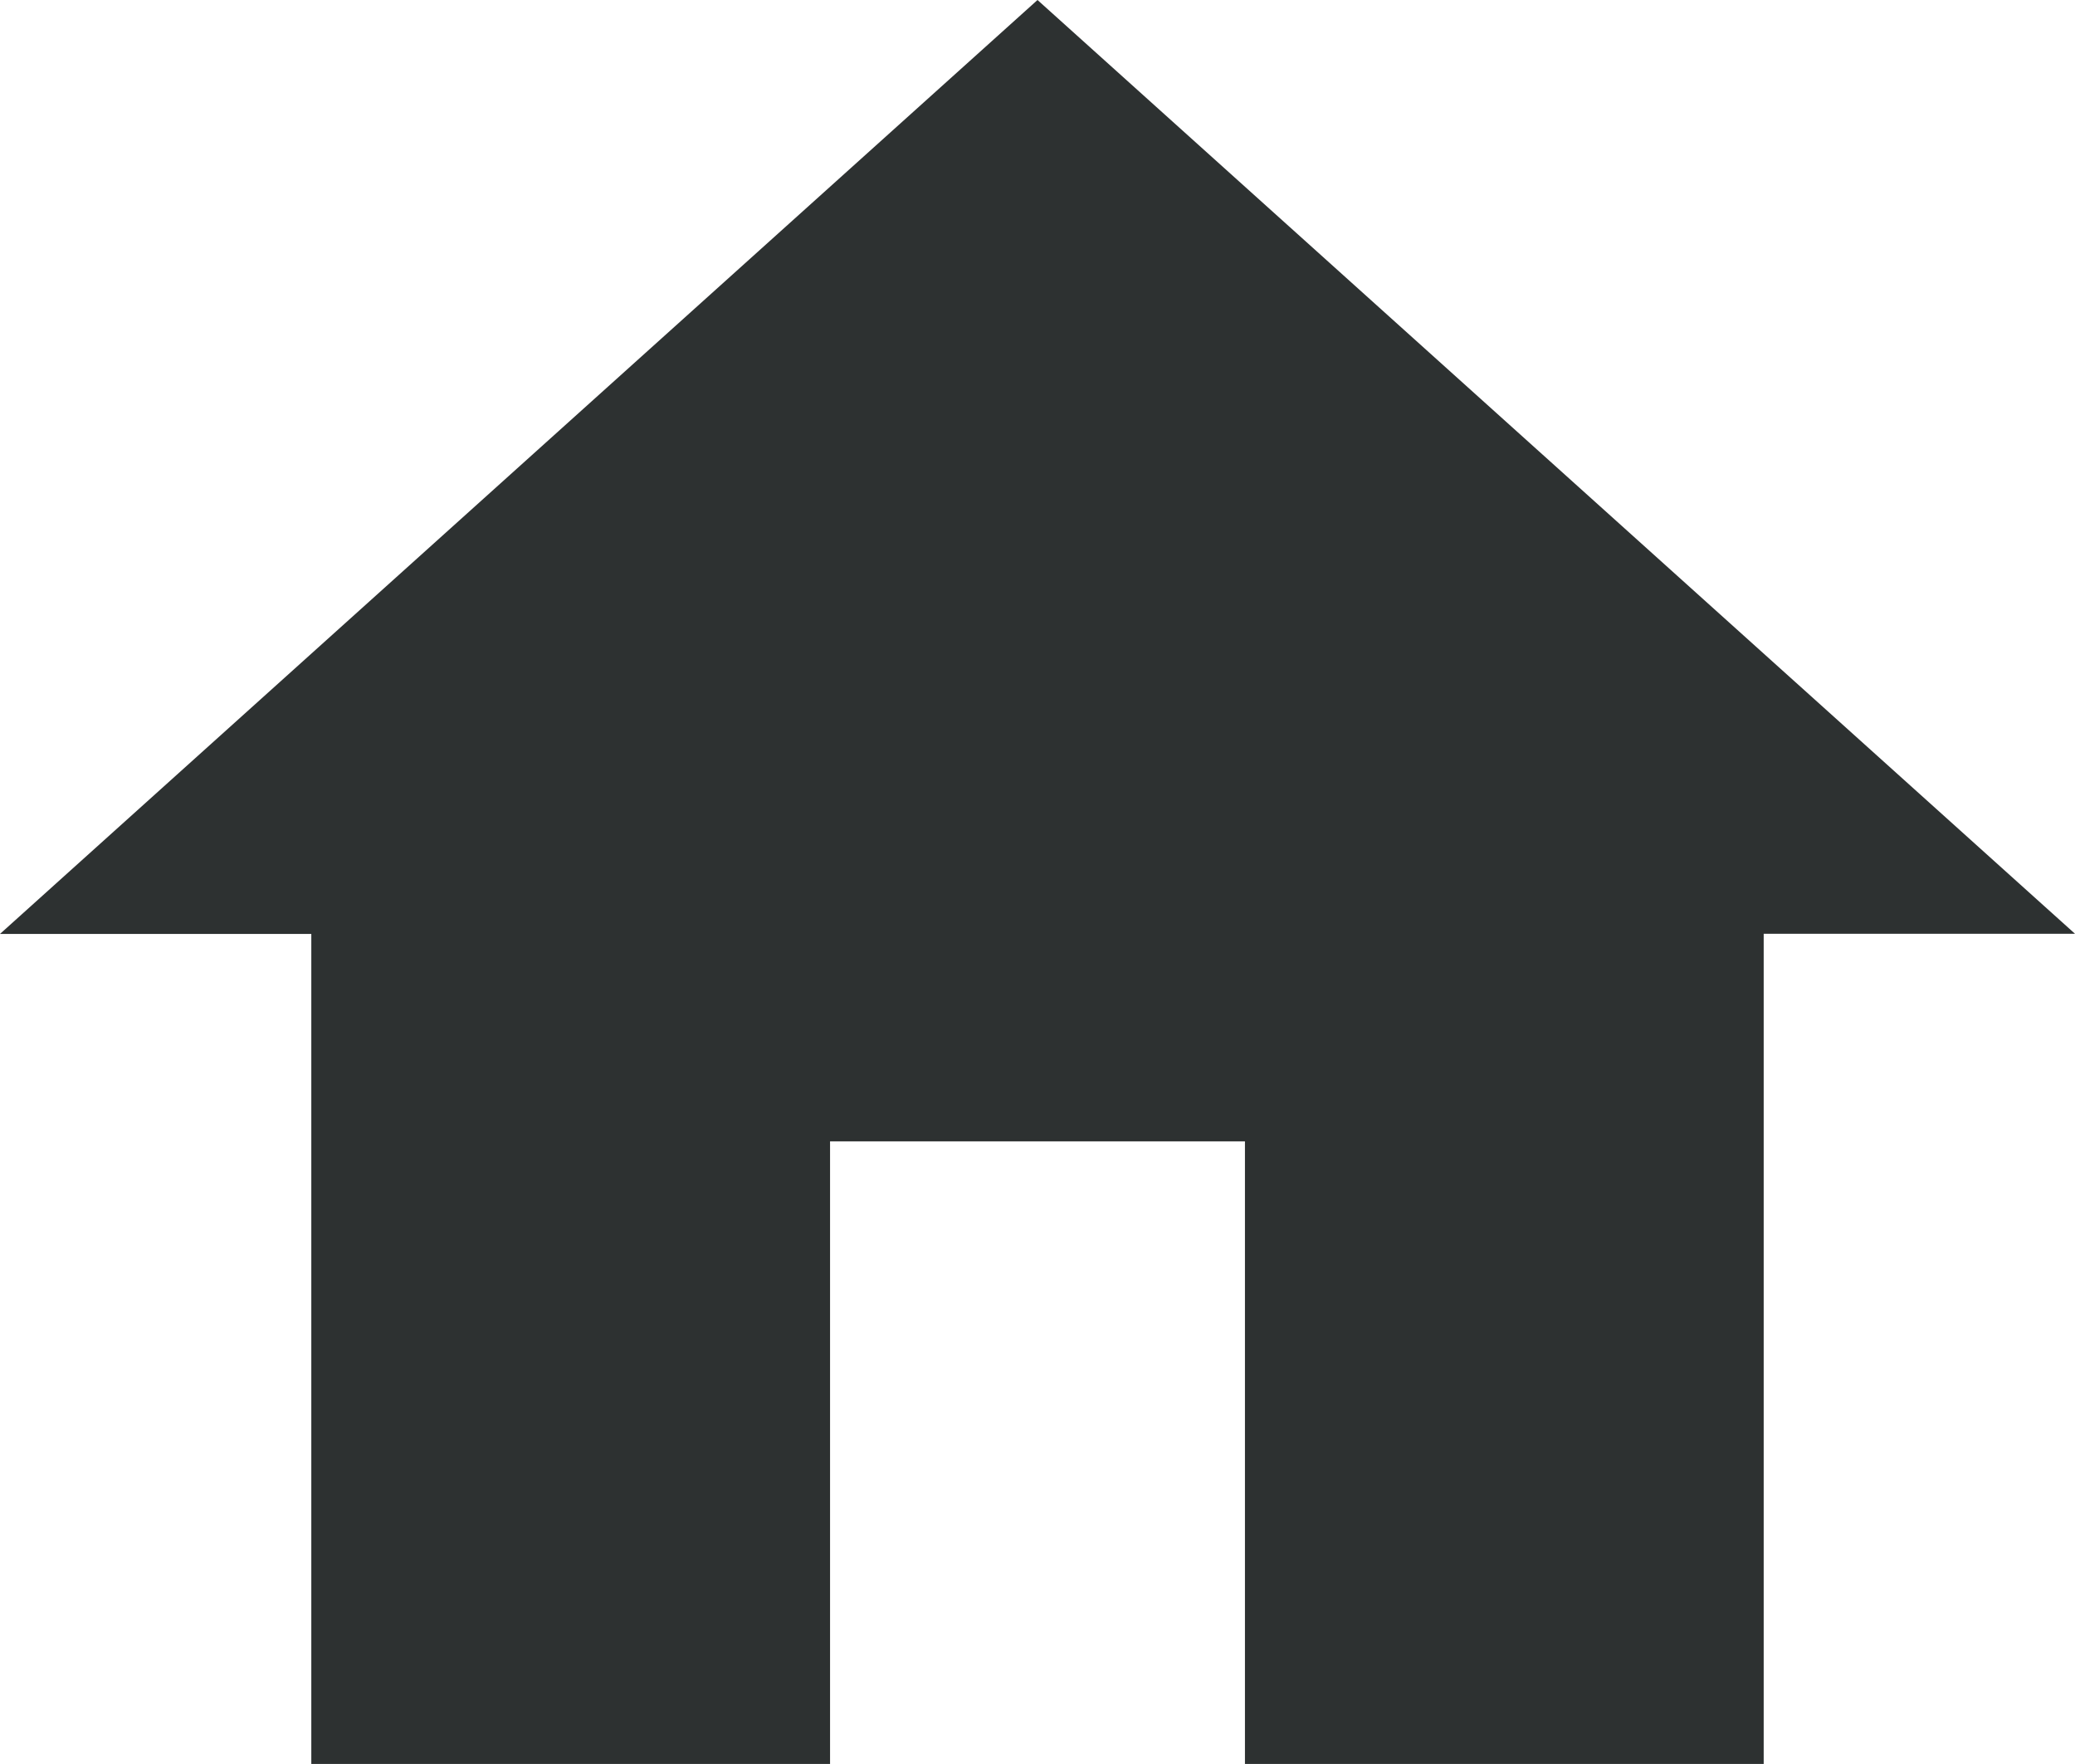 <svg xmlns="http://www.w3.org/2000/svg" width="14.924" height="12.685" viewBox="0 0 14.924 12.685">
  <path id="home_dark" d="M7.462,32,0,38.716H2.239v5.97H5.97V40.208H8.954v4.477h3.731v-5.97h2.239Z" transform="translate(0 -32)" fill="#2d3131"/>
</svg>

